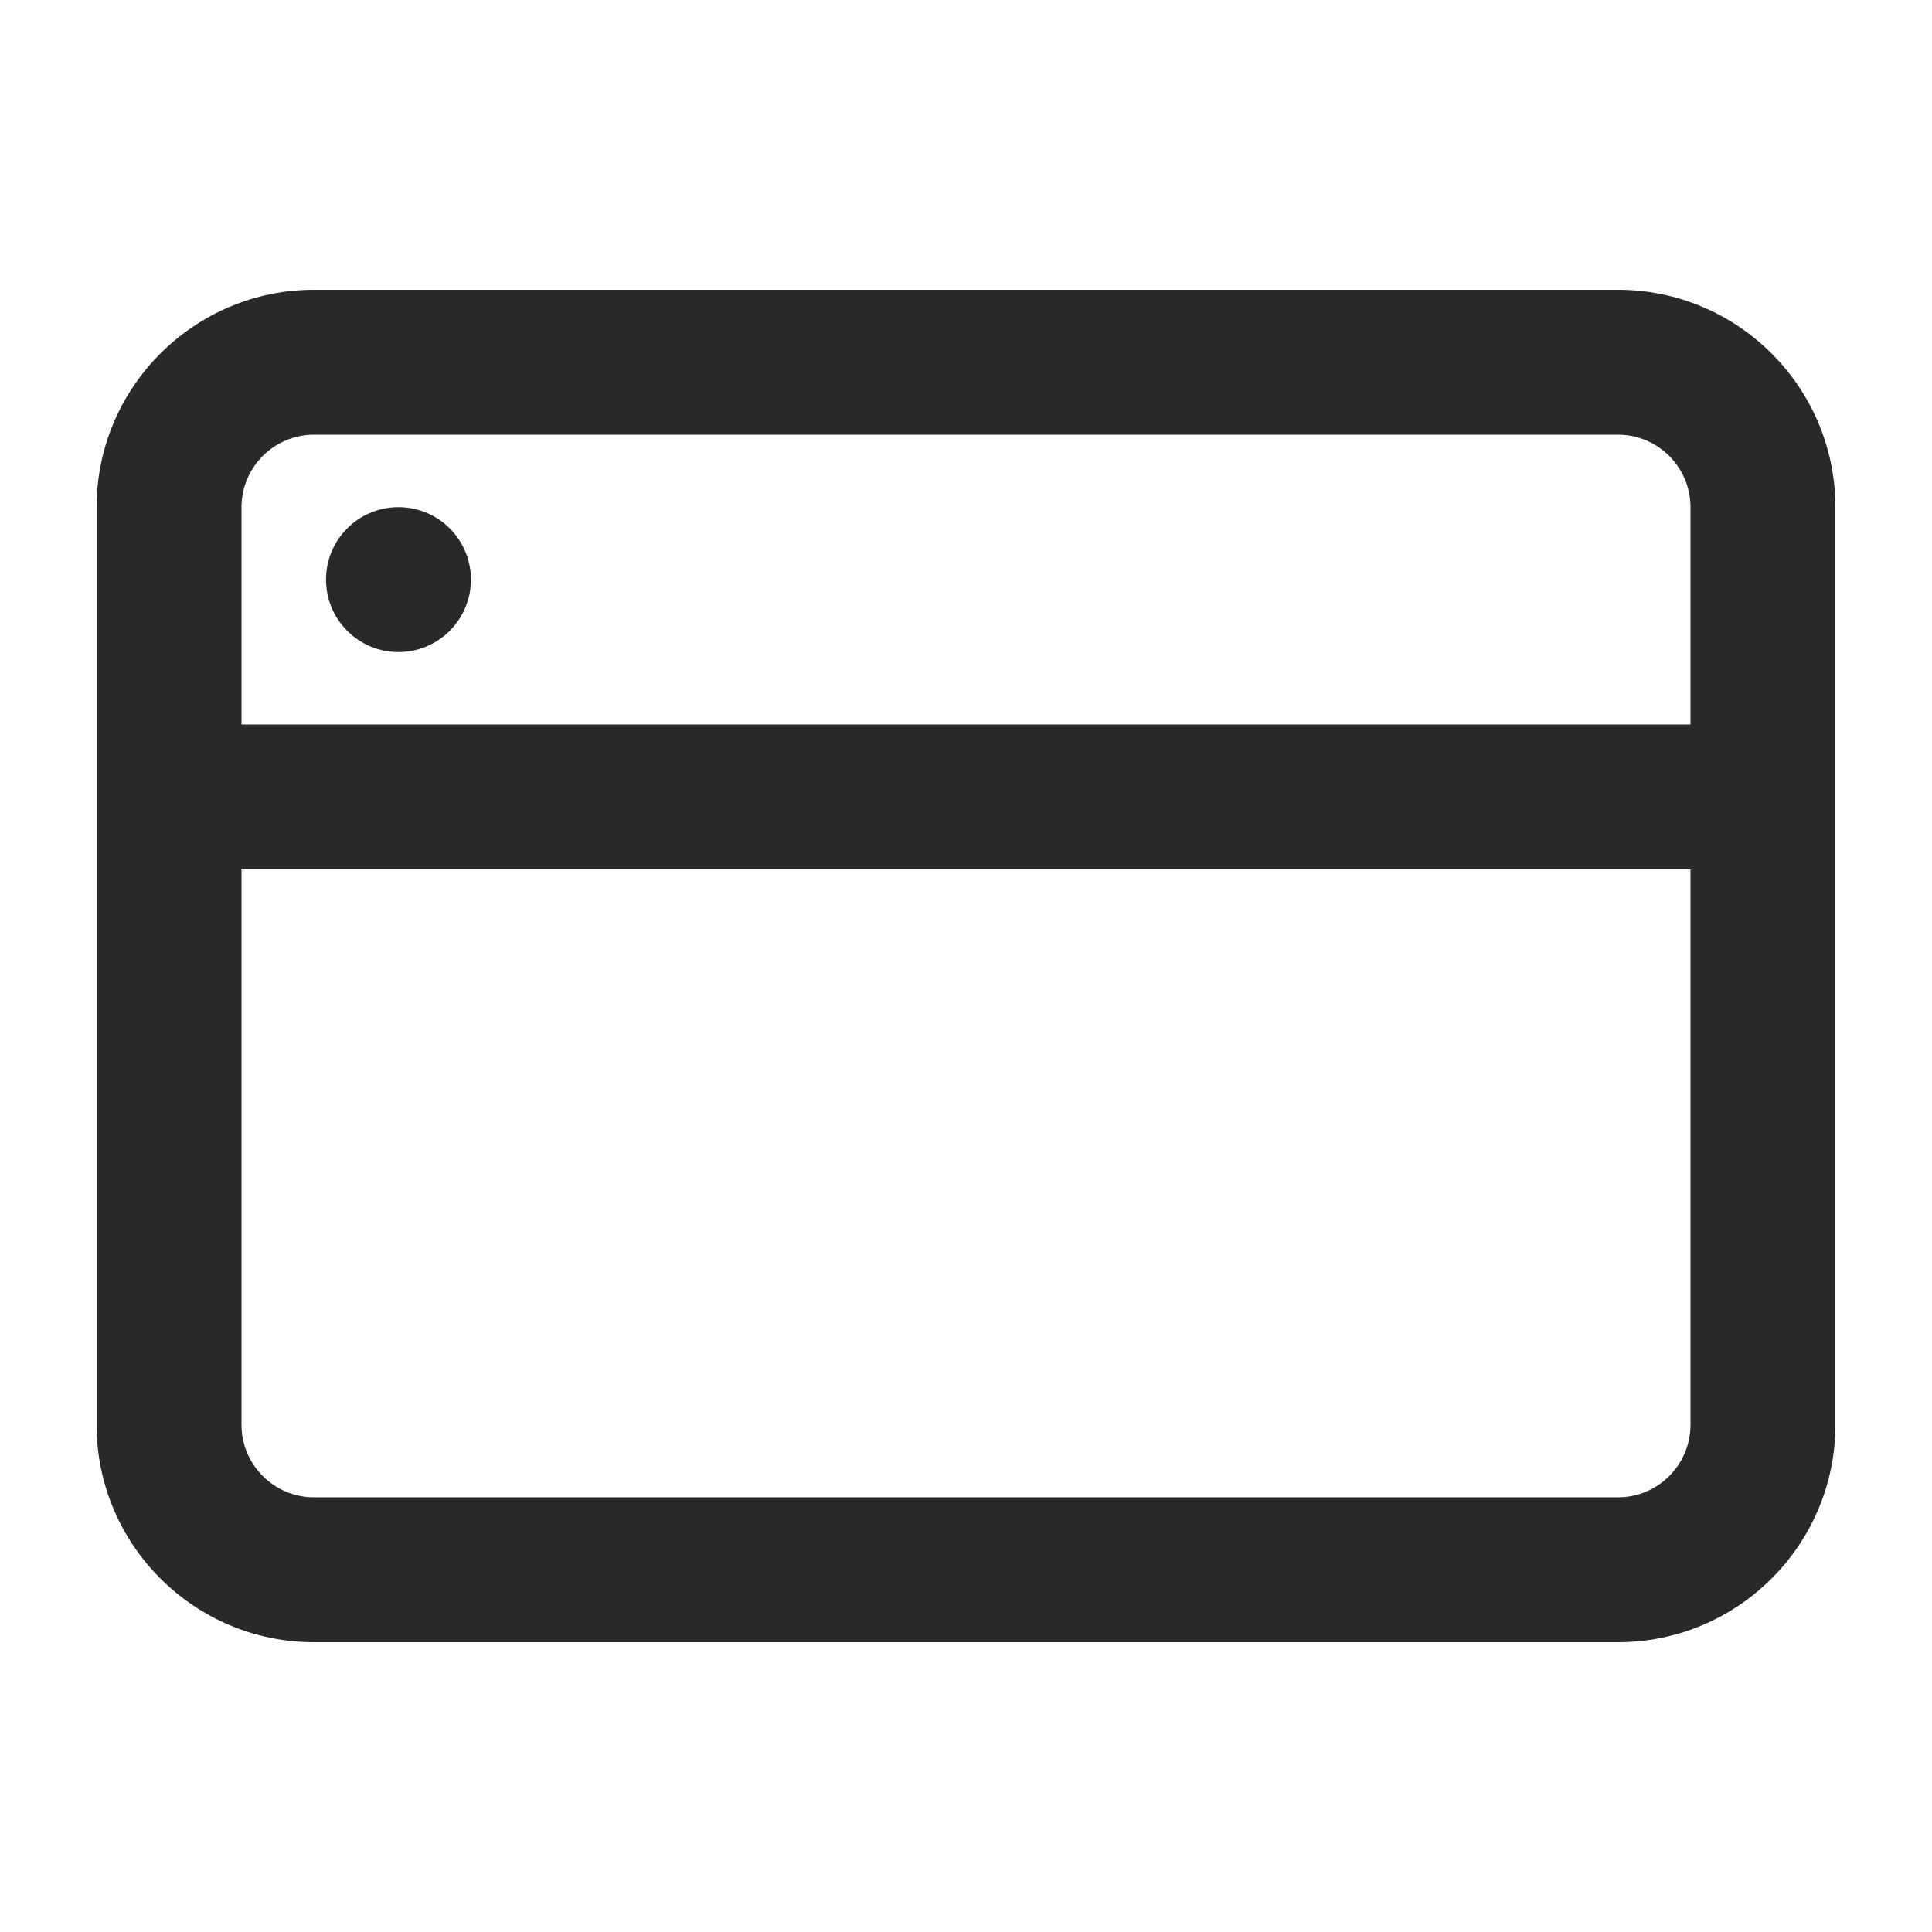 <svg width="48" height="48" viewBox="0 0 48 48" fill="none" xmlns="http://www.w3.org/2000/svg">
<path d="M9.9 16.2C10.894 16.2 11.7 15.394 11.7 14.4C11.7 13.405 10.894 12.6 9.9 12.6C8.905 12.6 8.1 13.405 8.1 14.4C8.1 15.394 8.905 16.2 9.9 16.2Z" fill="#292929"/>
<path d="M40.2 7.2H7.8C4.824 7.2 2.4 9.624 2.4 12.6V35.4C2.4 38.377 4.824 40.8 7.8 40.8H40.2C43.177 40.8 45.6 38.377 45.6 35.4V12.6C45.6 9.624 43.177 7.2 40.2 7.2ZM6 12.6C6 11.609 6.809 10.8 7.8 10.8H40.2C41.192 10.8 42 11.609 42 12.6V18H6V12.6ZM40.2 37.2H7.8C6.809 37.2 6 36.392 6 35.4V21.6H42V35.4C42 36.392 41.192 37.2 40.2 37.2Z" fill="#292929"/>
</svg>
